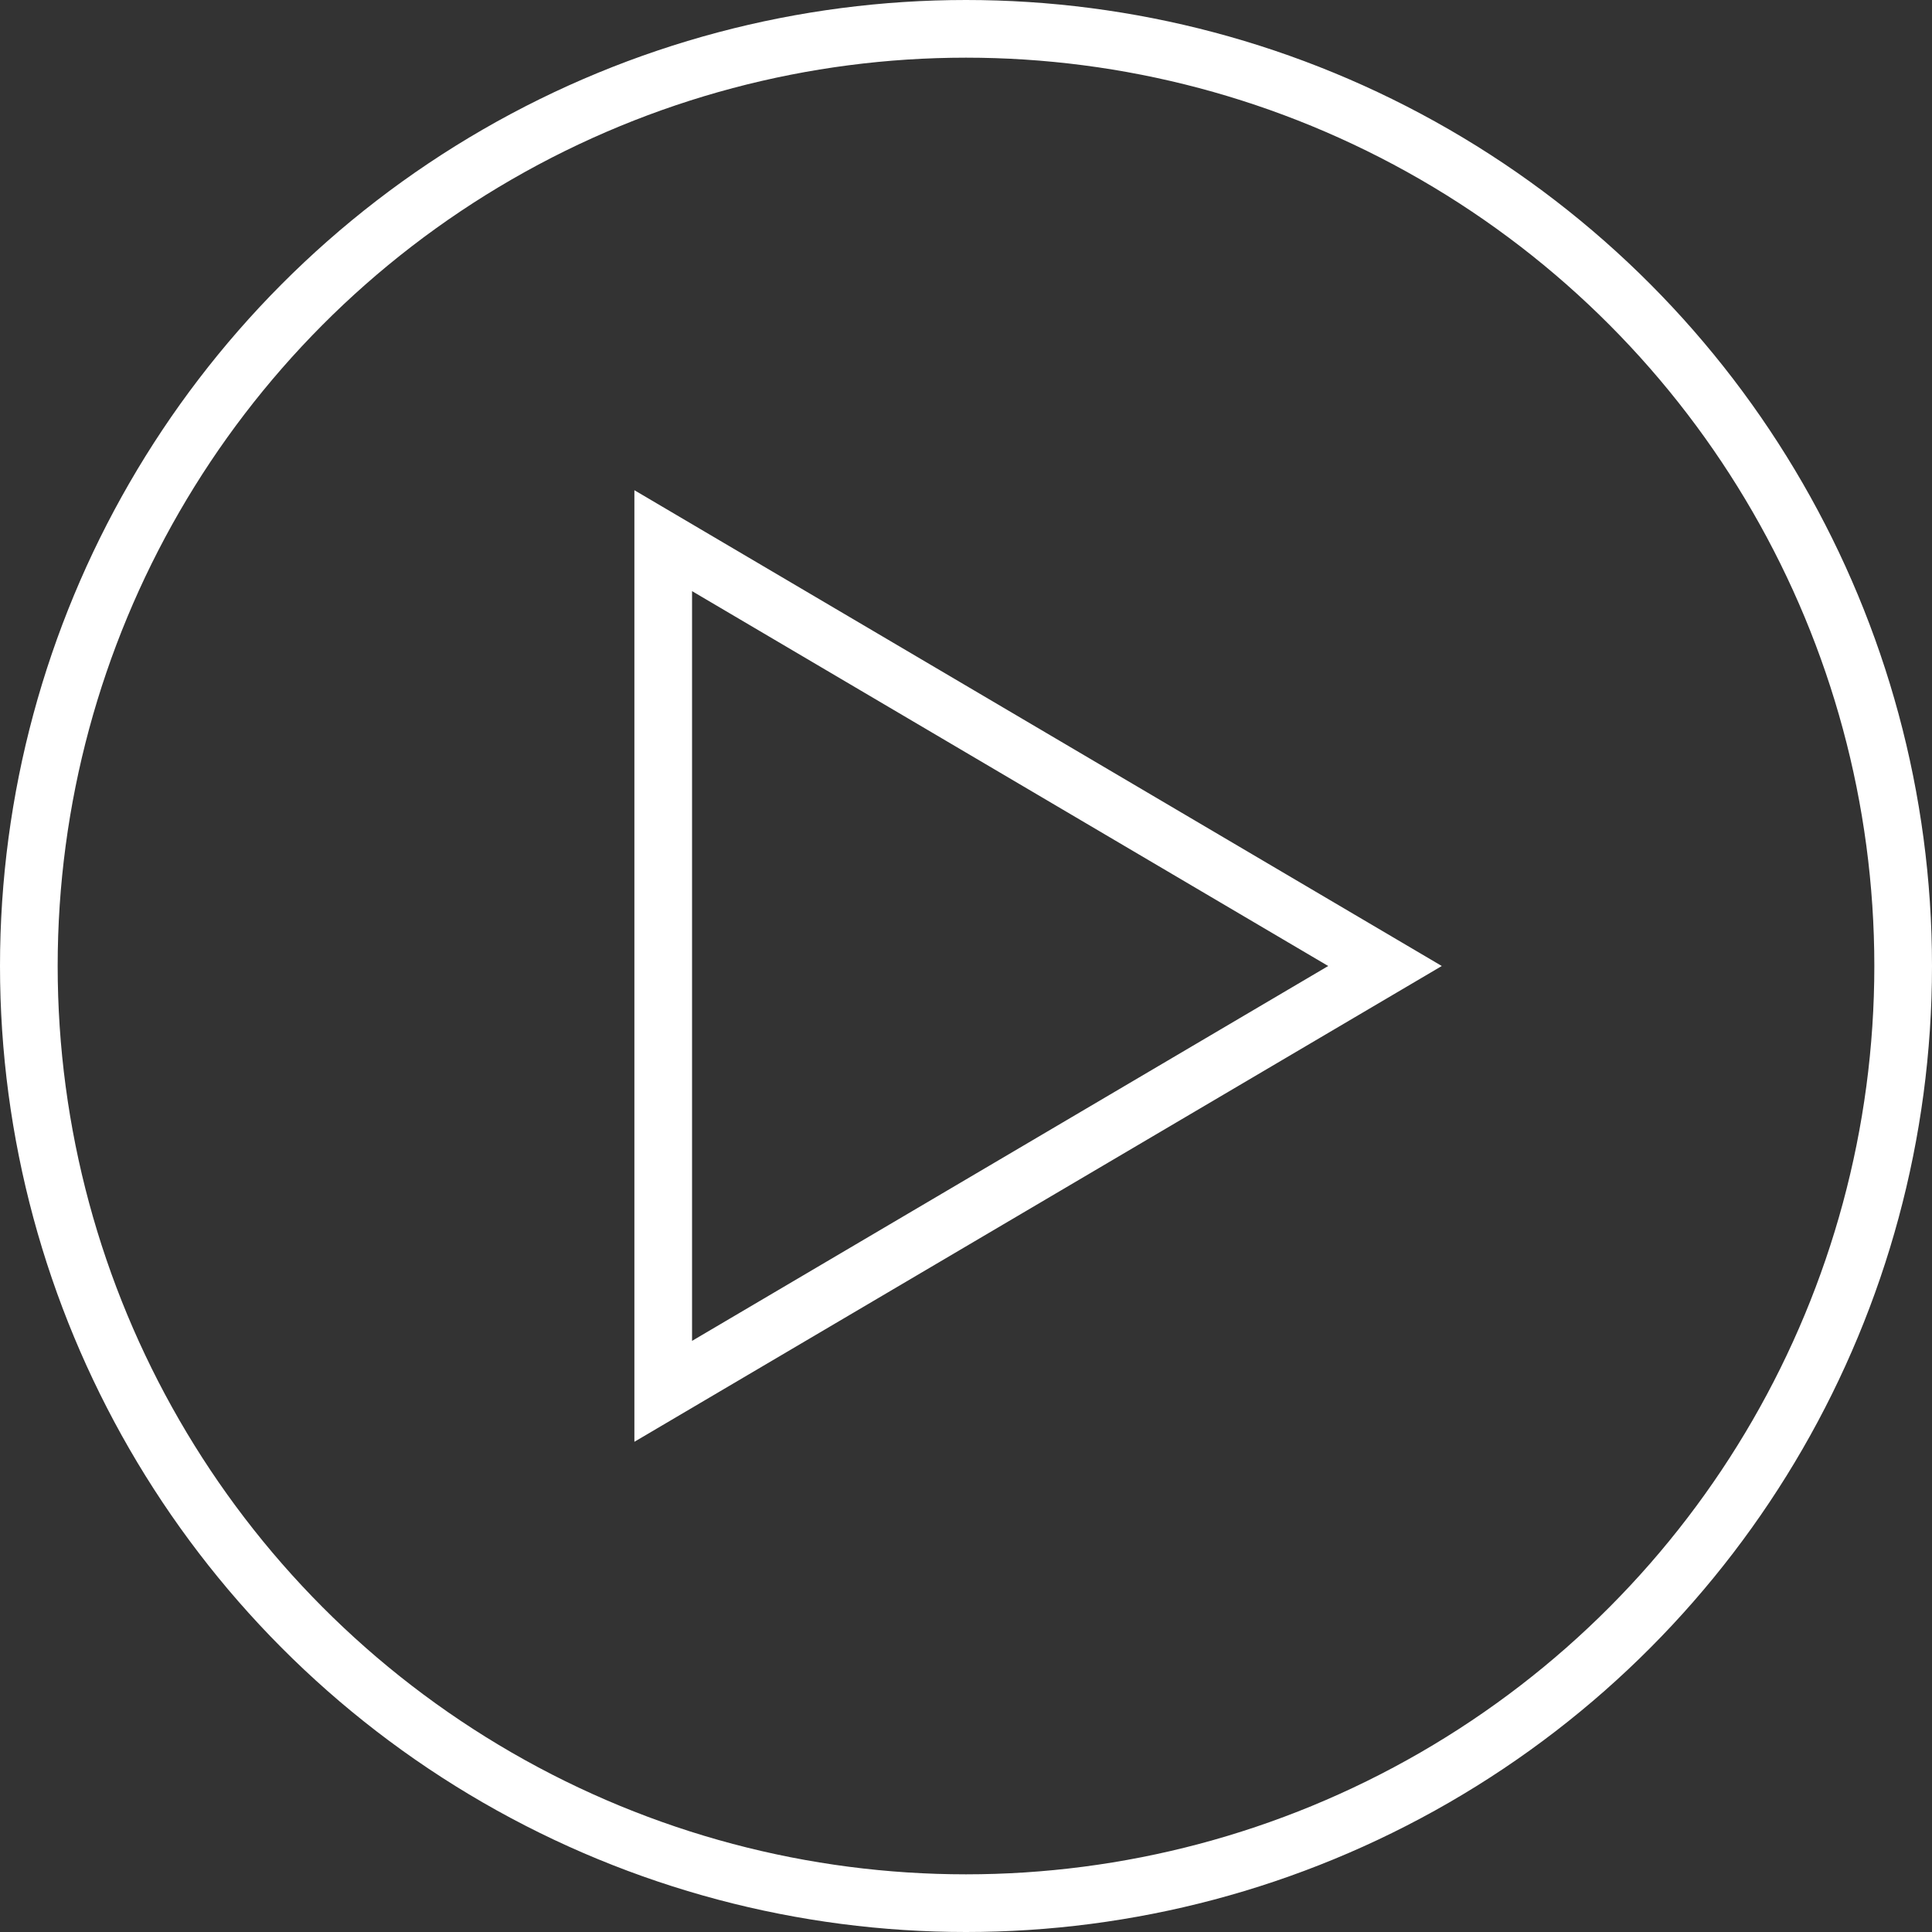 <?xml version="1.0" encoding="UTF-8"?> <svg xmlns="http://www.w3.org/2000/svg" width="67" height="67" viewBox="0 0 67 67"><rect x="0" y="0" width="67" height="67" fill="#333333" stroke="none"/><g id="Group_167" data-name="Group 167" transform="translate(-1265 -457)"><g id="Ellipse_3" data-name="Ellipse 3" transform="translate(1265 457)" fill="none" stroke="#fff" stroke-width="2"><circle cx="33.5" cy="33.5" r="33.5" stroke="none"></circle><circle cx="33.5" cy="33.5" r="32.5" fill="none"></circle></g><g id="Polygon_3" data-name="Polygon 3" transform="translate(1315 474) rotate(90)" fill="none"><path d="M16.5,0,33,28H0Z" stroke="none"></path><path d="M 16.5 3.939 L 3.5 26 L 29.5 26 L 16.5 3.939 M 16.5 0 L 33 28 L 0 28 L 16.5 0 Z" stroke="none" fill="#fff"></path></g></g></svg> 